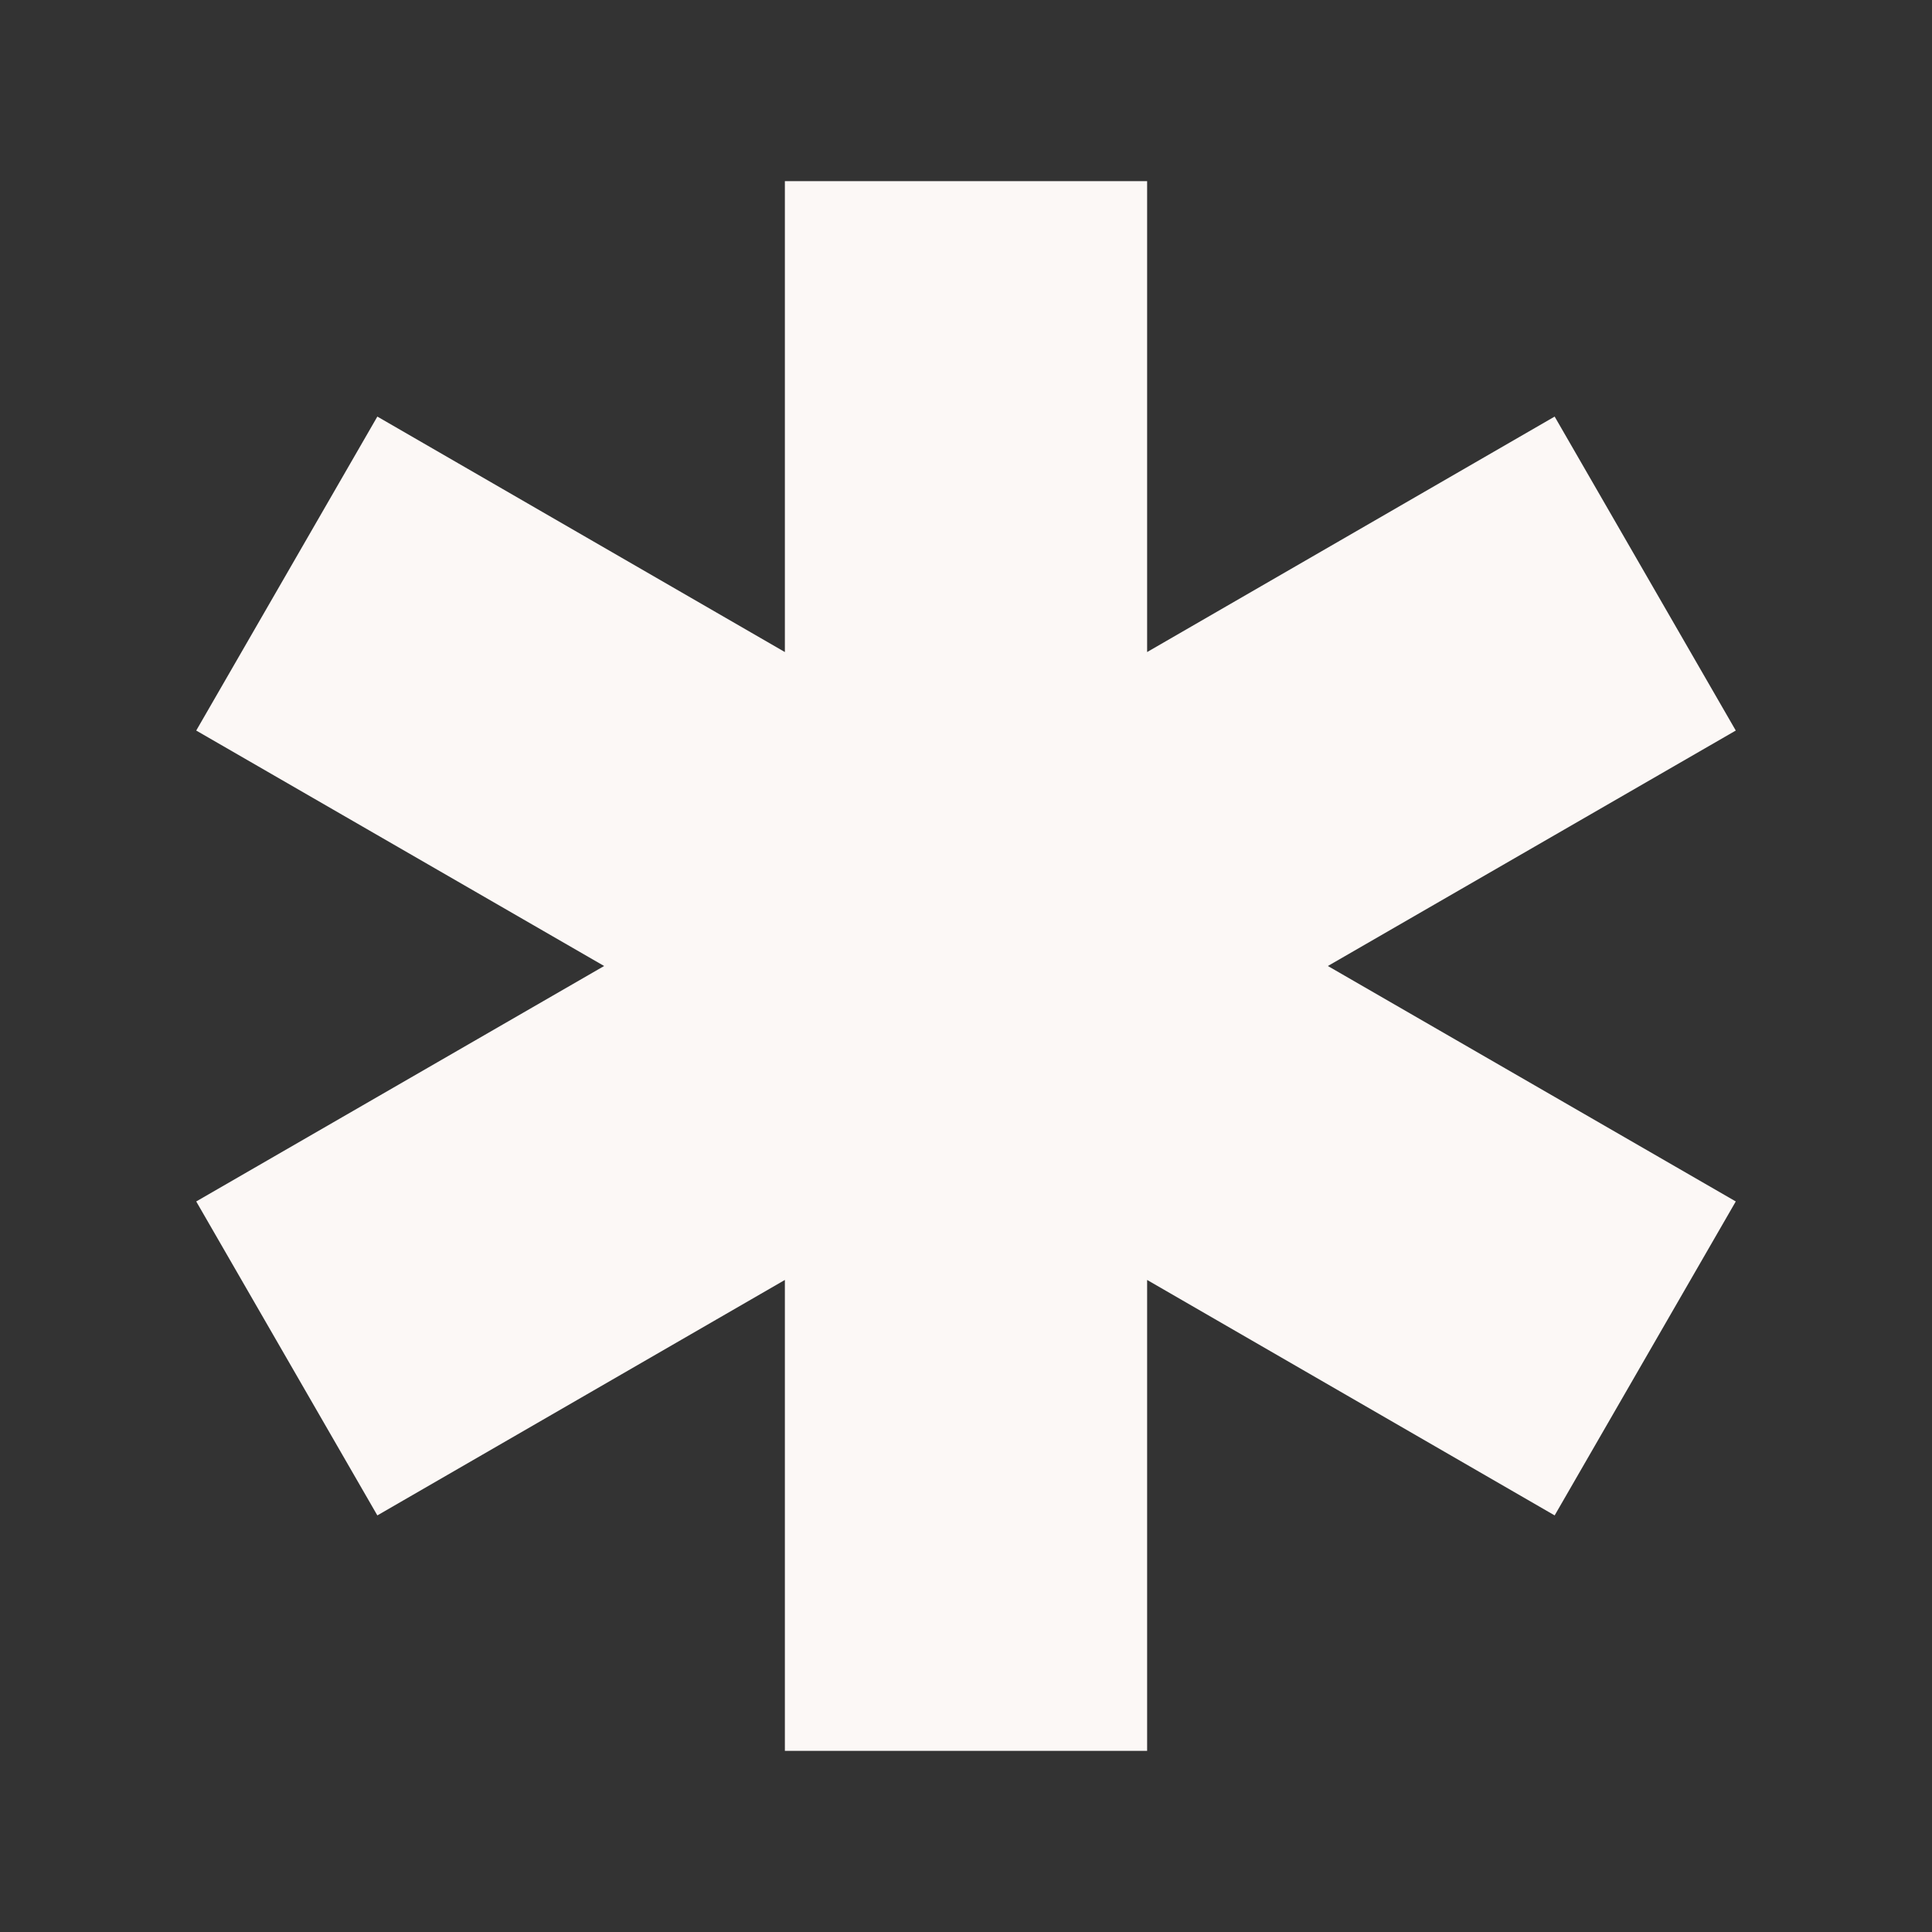 <svg width="92" height="92" viewBox="0 0 92 92" fill="none" xmlns="http://www.w3.org/2000/svg">
<rect x="0" y="0" width="92" height="92" fill="#333333" stroke="none"/>
<g id="ion:medical-sharp">
<path id="Vector" d="M63.232 46L82.656 34.788L74.031 19.837L54.625 31.05V8.625H37.375V31.05L17.969 19.837L9.344 34.788L28.768 46L9.344 57.212L17.969 72.162L37.375 60.95V83.375H54.625V60.95L74.031 72.162L82.656 57.212L63.232 46Z" fill="#FCF8F6"/>
</g>
</svg>
